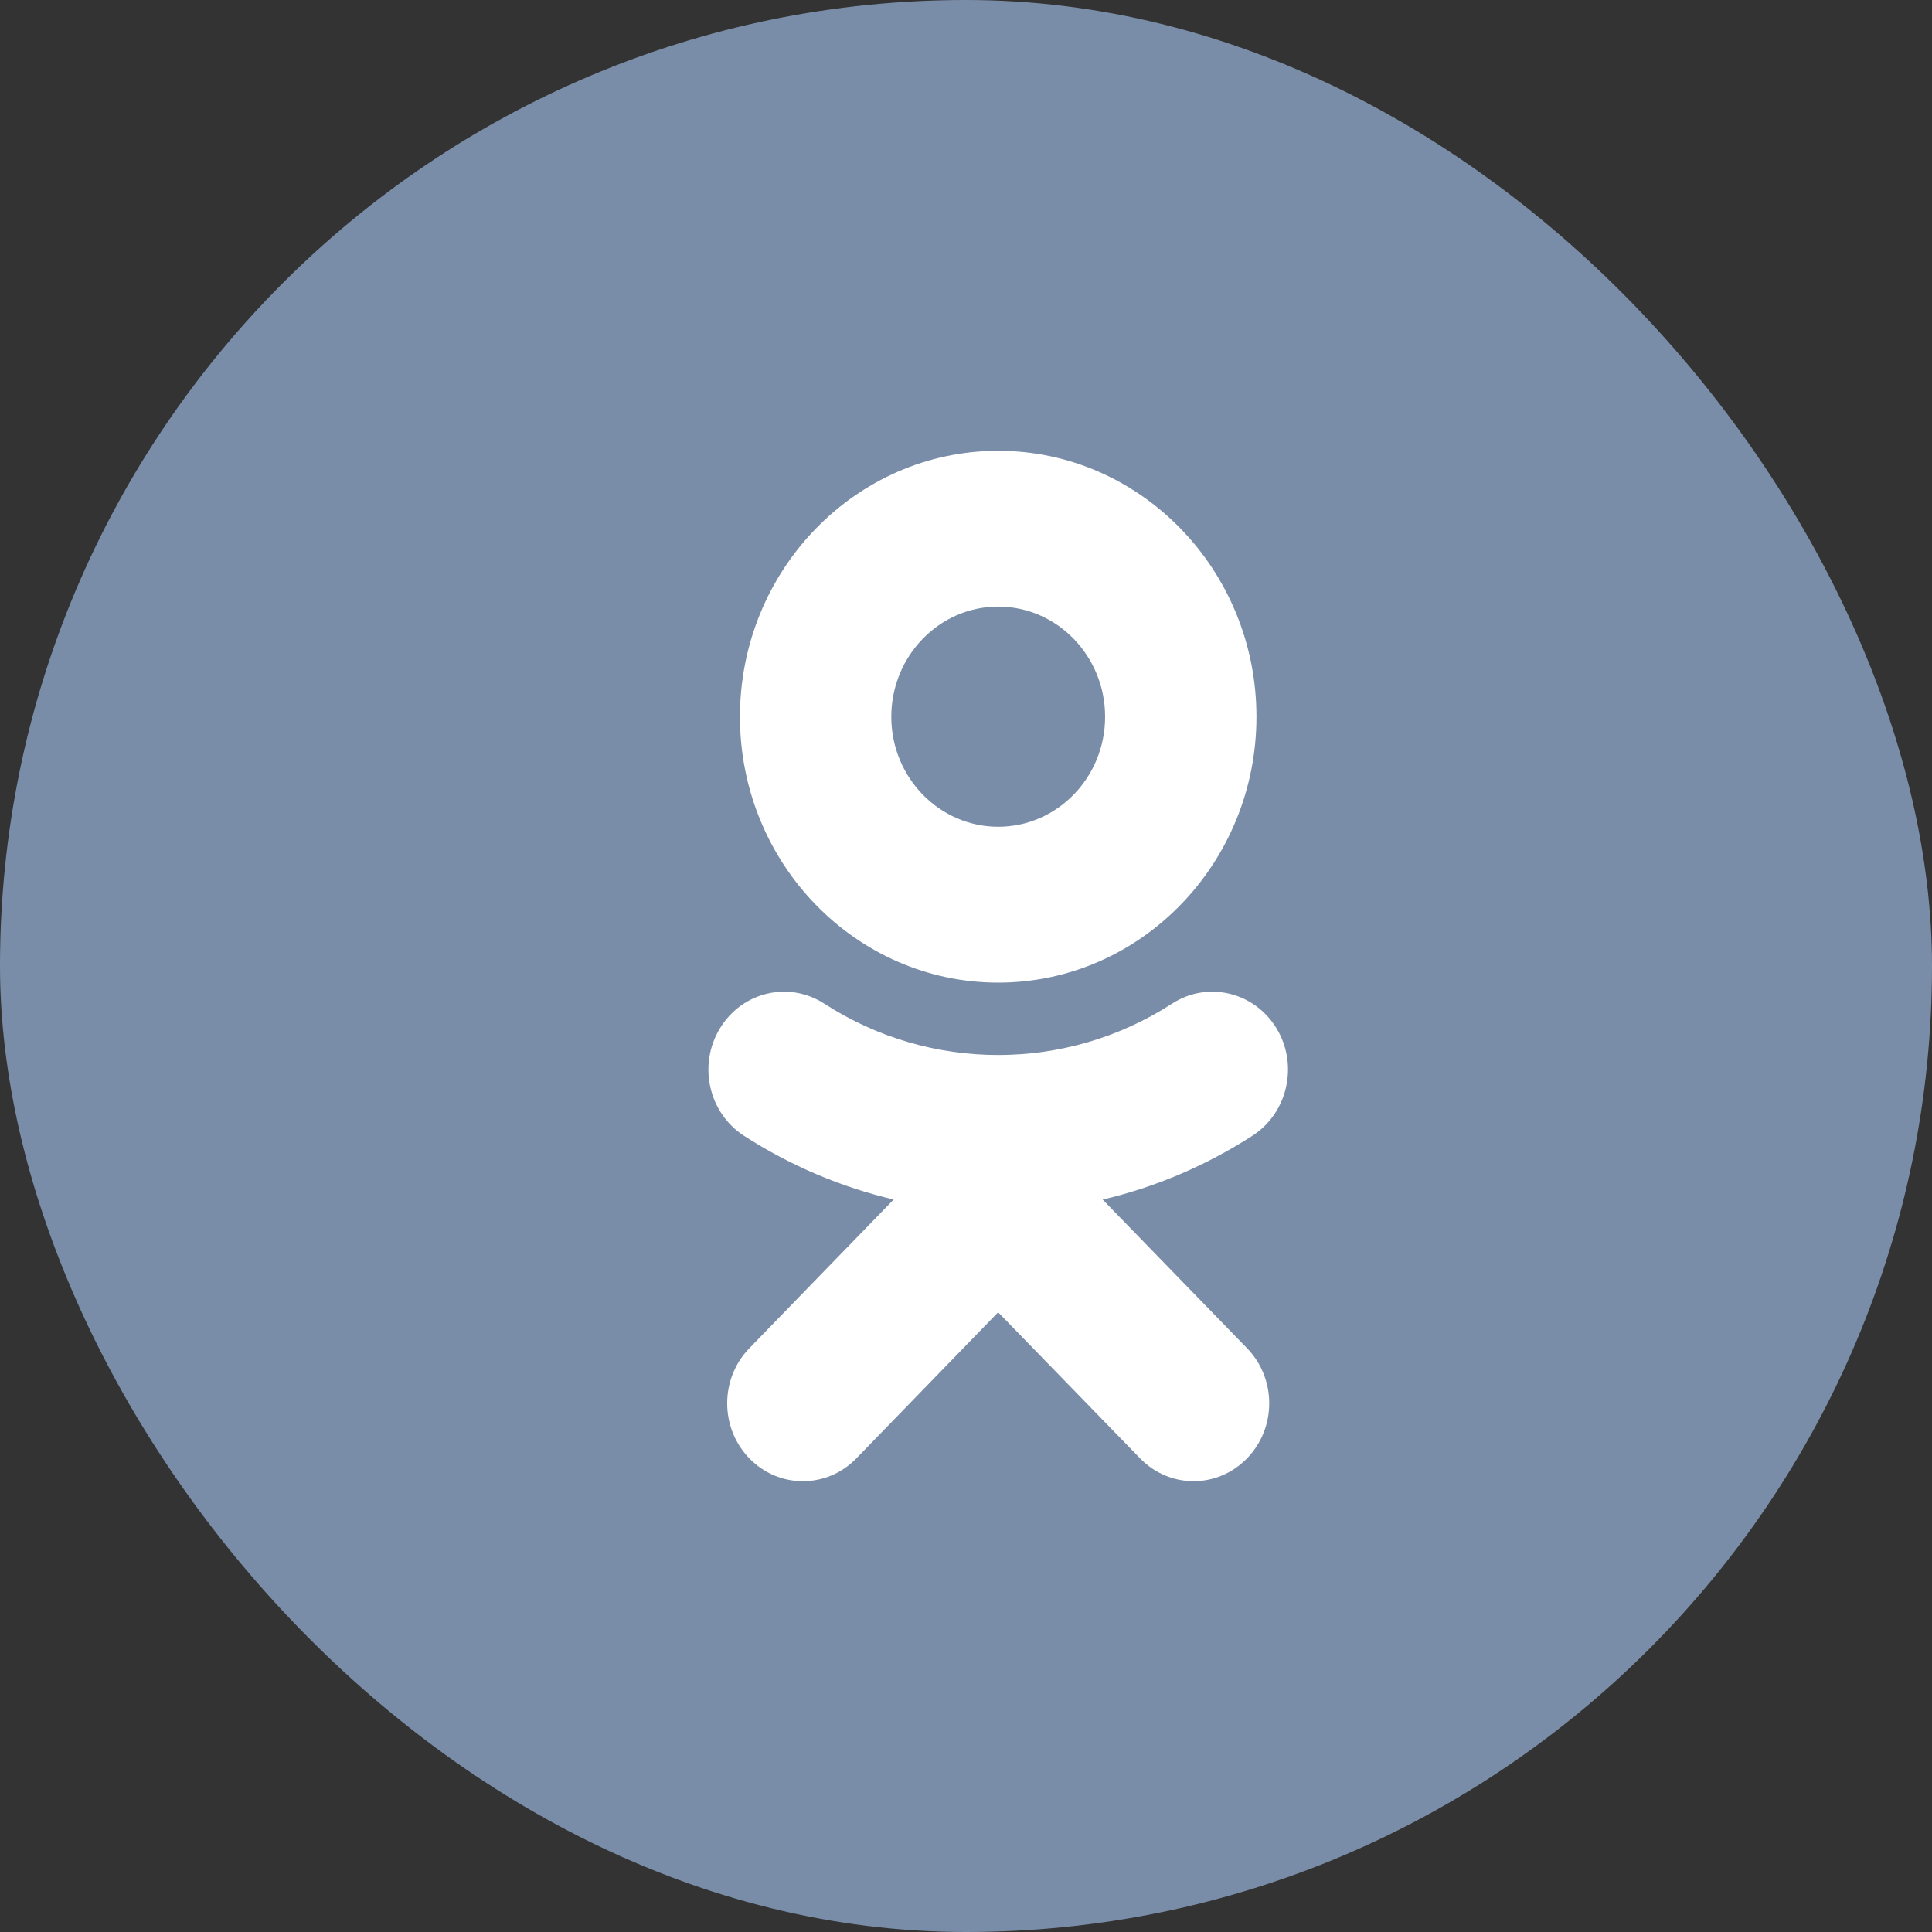 <svg width="30" height="30" viewBox="0 0 30 30" fill="none" xmlns="http://www.w3.org/2000/svg">
<rect x="0" y="0" width="30" height="30" fill="#333333" stroke="none"/>
<rect width="30" height="30" rx="15" fill="#7A8DA8"/>
<path d="M15.5 7C13.289 7 11.49 8.852 11.49 11.13C11.49 13.406 13.289 15.258 15.5 15.258C17.712 15.258 19.51 13.406 19.51 11.13C19.51 8.852 17.712 7 15.5 7ZM15.5 9.419C16.416 9.419 17.16 10.187 17.16 11.13C17.16 12.072 16.416 12.838 15.5 12.838C14.585 12.838 13.84 12.072 13.84 11.13C13.84 10.187 14.585 9.419 15.5 9.419ZM12.194 15.399C11.797 15.392 11.407 15.594 11.181 15.965C10.835 16.531 11.001 17.278 11.549 17.634C12.274 18.102 13.061 18.434 13.877 18.626L11.636 20.935C11.177 21.408 11.177 22.173 11.636 22.646C11.866 22.882 12.166 23 12.467 23C12.767 23 13.068 22.882 13.298 22.645L15.499 20.377L17.703 22.645C18.162 23.118 18.905 23.118 19.364 22.645C19.823 22.173 19.823 21.407 19.364 20.935L17.122 18.627C17.938 18.435 18.725 18.102 19.45 17.634C19.999 17.278 20.165 16.53 19.82 15.965C19.473 15.399 18.748 15.229 18.199 15.585C16.557 16.648 14.442 16.648 12.8 15.585C12.611 15.463 12.402 15.402 12.194 15.399Z" fill="white"/>
</svg>
